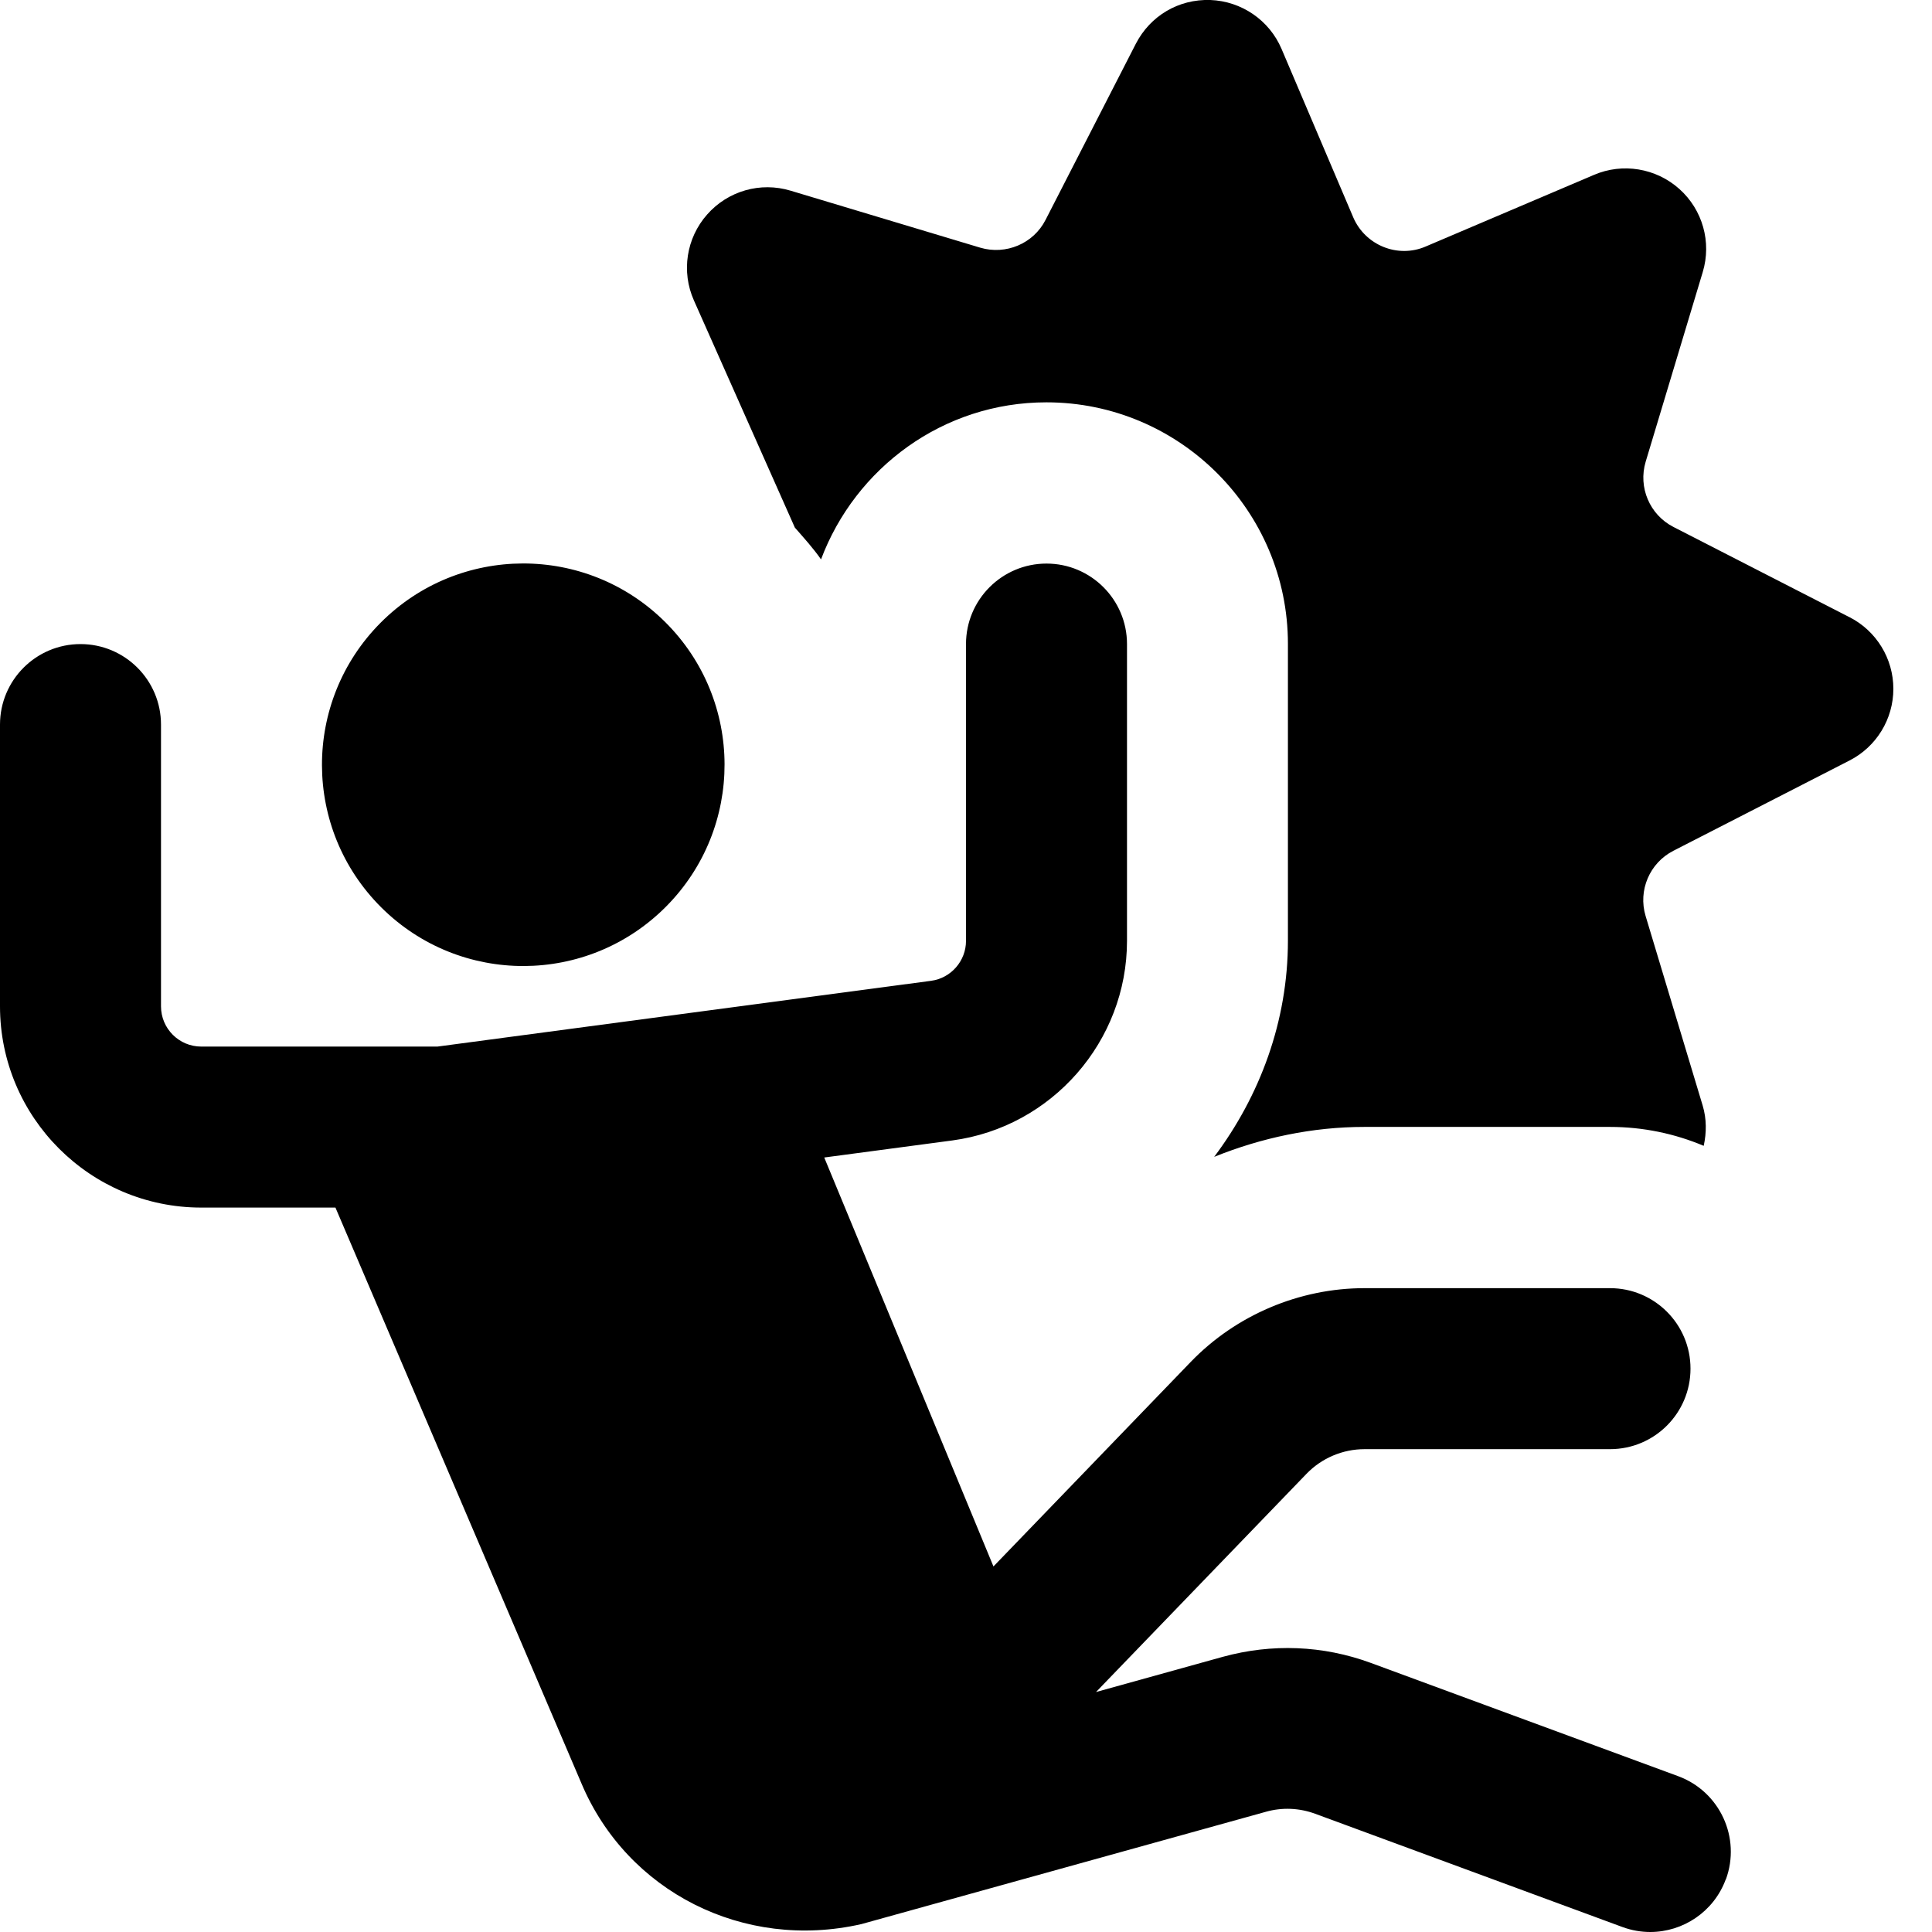 <?xml version="1.0" encoding="UTF-8"?>
<svg xmlns="http://www.w3.org/2000/svg" id="Layer_1" data-name="Layer 1" viewBox="0 0 24 24">
  <path d="m4.737,11.273c-.979-.974-.984-2.556-.01-3.536.974-.979,2.556-.984,3.536-.01s.984,2.556.01,3.536c-.974.979-2.556.984-3.536.01Zm16.701,12.073c-.149.404-.532.654-.938.654-.115,0-.232-.02-.346-.062l-3.817-1.407c-.196-.072-.409-.082-.613-.024l-5.024,1.395c-1.464.333-2.91-.404-3.477-1.748l-3.056-7.153h-1.667c-1.378,0-2.5-1.121-2.5-2.5v-3.5c0-.552.448-1,1-1s1,.448,1,1v3.5c0,.276.224.5.5.5h2.934l6.132-.817c.248-.033.434-.247.434-.496v-3.687c0-.552.448-1,1-1s1,.448,1,1v3.687c0,1.248-.933,2.313-2.169,2.479l-1.592.212,2.102,5.08,2.45-2.54c.562-.583,1.35-.917,2.159-.917h3.05c.552,0,1,.447,1,1s-.448,1-1,1h-3.05c-.27,0-.532.111-.72.306l-2.615,2.711,1.574-.437c.611-.168,1.246-.143,1.839.075l3.818,1.407c.519.191.784.767.593,1.284Zm1.539-15.678l-2.189-1.122c-.295-.151-.44-.492-.345-.81l.709-2.356c.112-.372-.001-.774-.291-1.033s-.704-.327-1.059-.175l-2.091.89c-.346.15-.752-.014-.901-.363l-.89-2.091C15.768.251,15.423.015,15.036,0c-.399-.013-.748.199-.926.543l-1.122,2.189c-.151.296-.494.438-.81.345l-2.356-.708c-.376-.114-.78.003-1.038.296-.259.293-.323.71-.164,1.067l1.254,2.822c.113.129.229.257.325.395.427-1.136,1.516-1.951,2.8-1.951,1.654,0,3,1.346,3,3v3.687c0,1.002-.348,1.929-.916,2.686.59-.238,1.222-.372,1.866-.372h3.05c.413,0,.806.084,1.165.235.036-.163.037-.335-.013-.501l-.709-2.355c-.095-.317.05-.658.345-.809l2.189-1.122c.334-.171.544-.515.544-.89s-.21-.719-.544-.89Z"/>
</svg>
